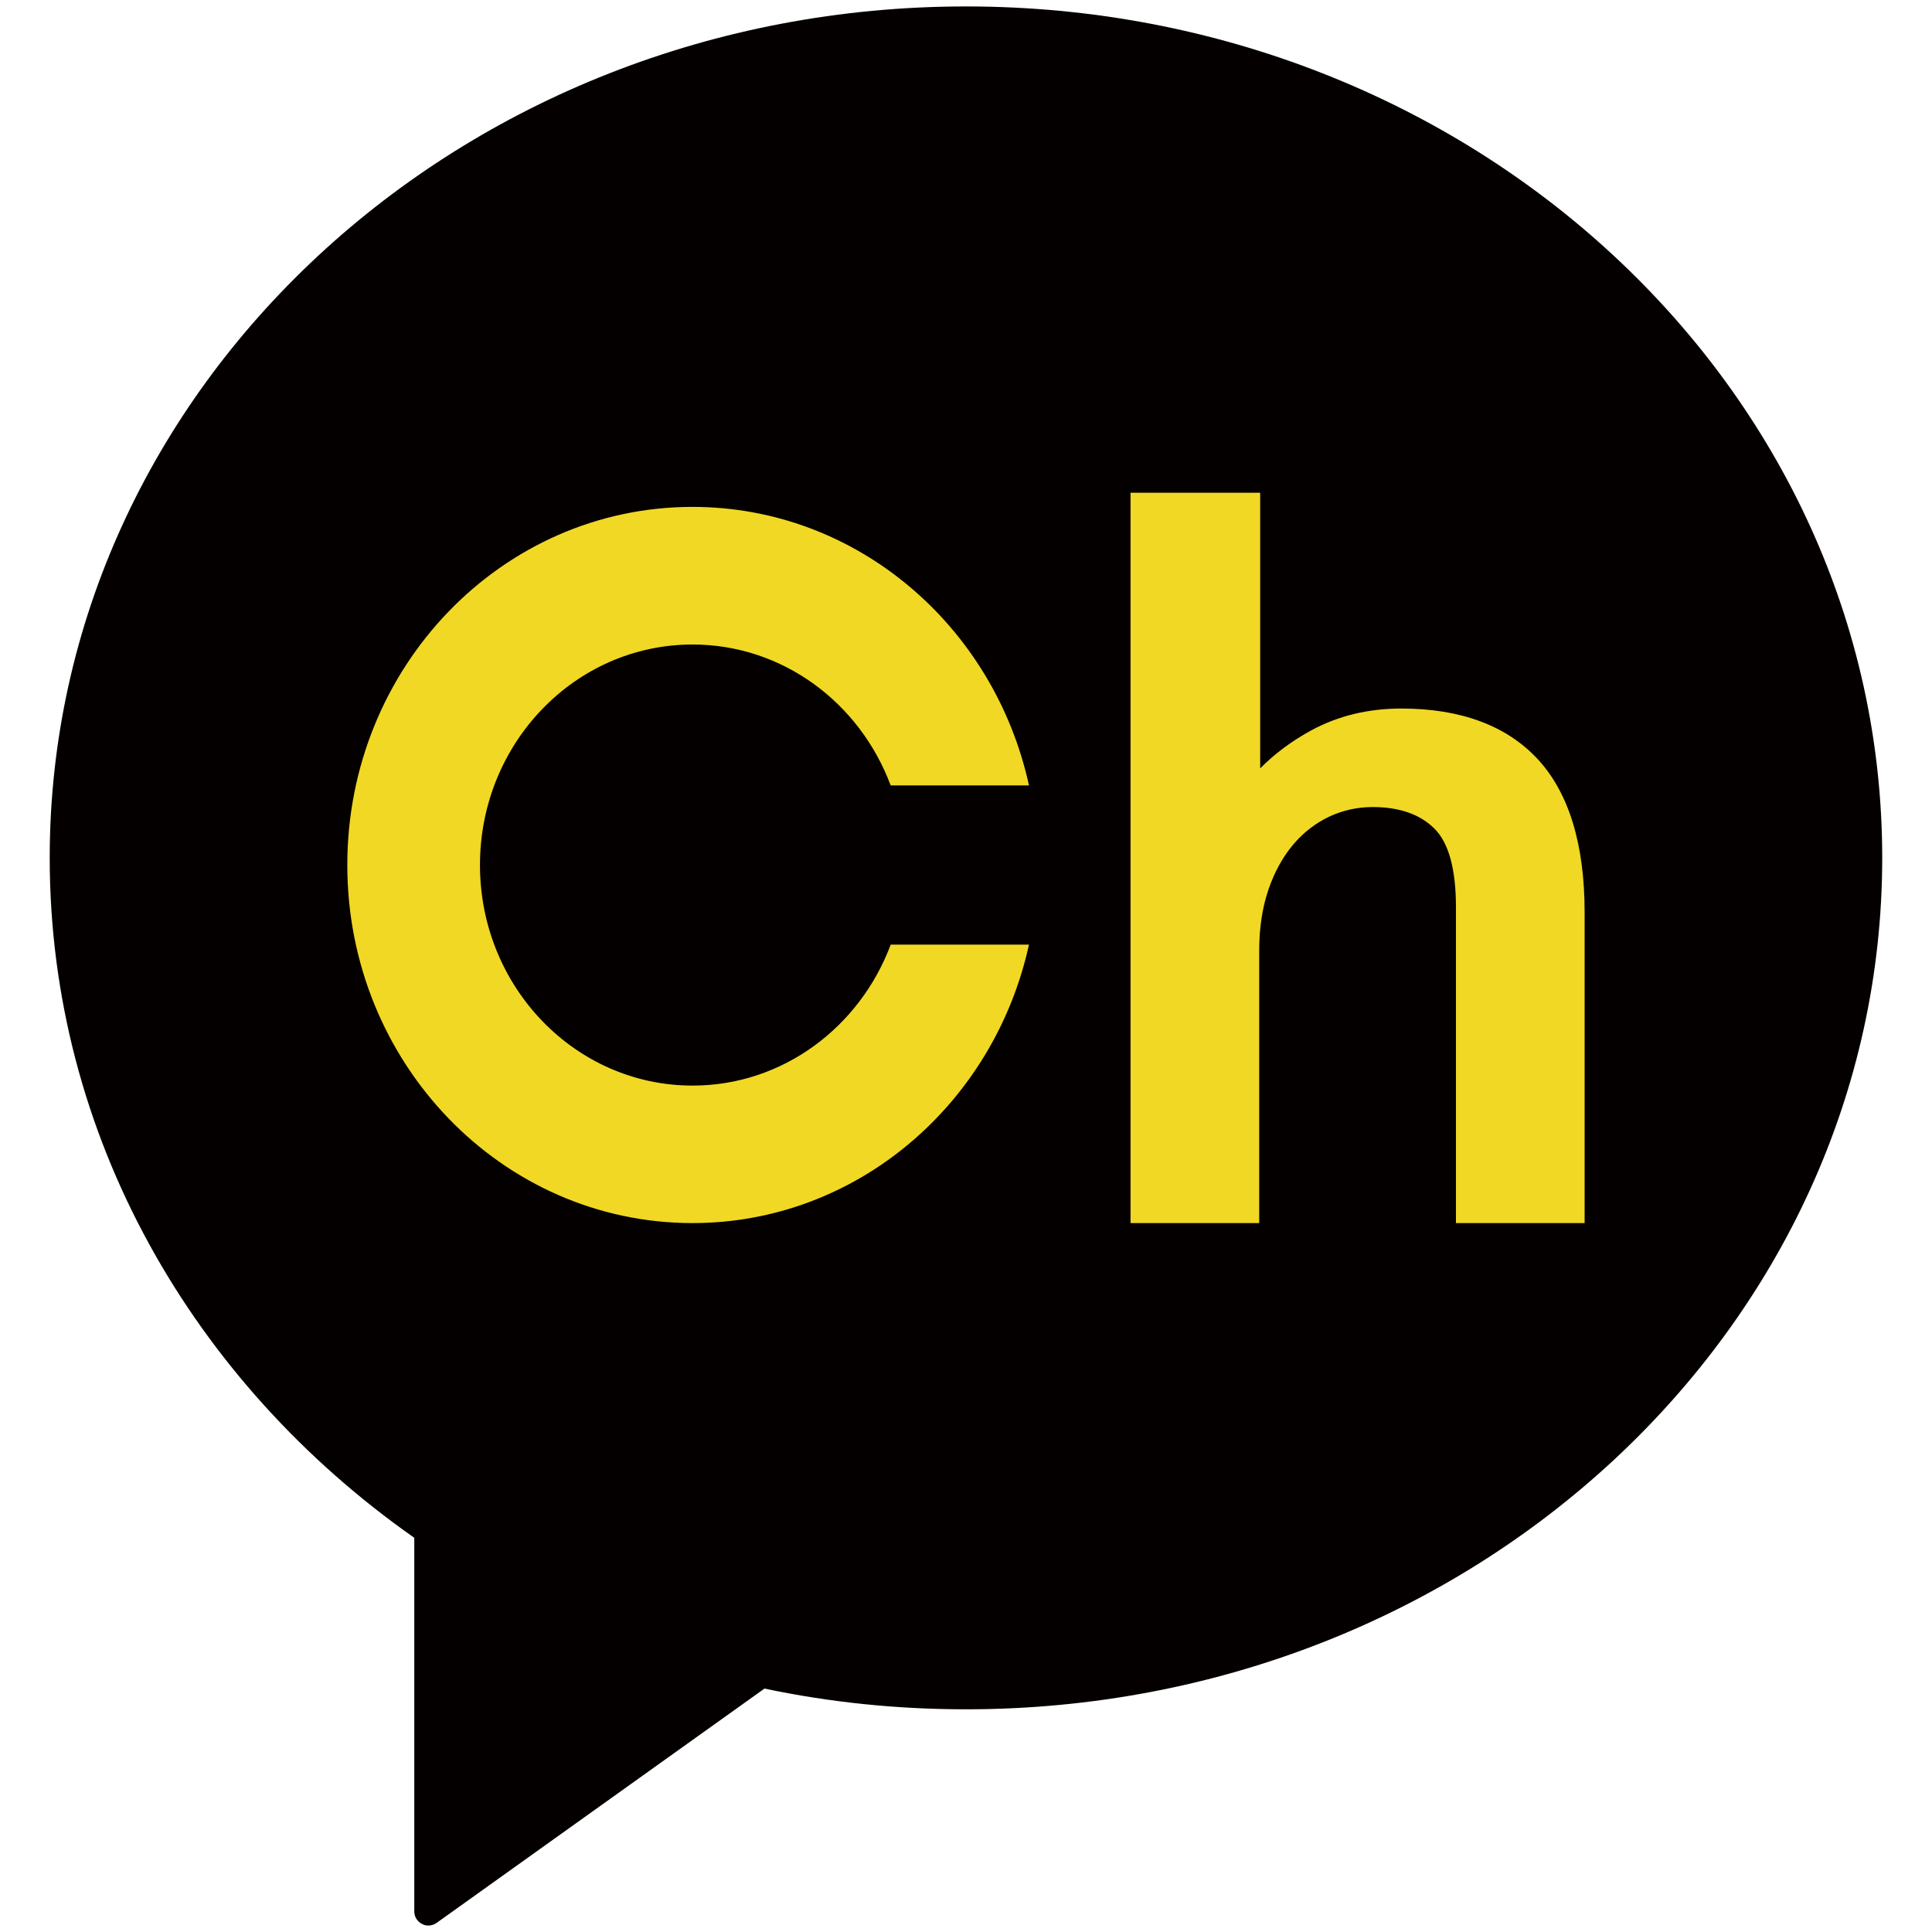 <?xml version="1.0" encoding="utf-8"?>
<!-- Generator: Adobe Illustrator 15.0.0, SVG Export Plug-In  -->
<!DOCTYPE svg PUBLIC "-//W3C//DTD SVG 1.1//EN" "http://www.w3.org/Graphics/SVG/1.1/DTD/svg11.dtd">
<svg version="1.1"
	 xmlns="http://www.w3.org/2000/svg" xmlns:xlink="http://www.w3.org/1999/xlink" xmlns:a="http://ns.adobe.com/AdobeSVGViewerExtensions/3.0/"
	 x="0px" y="0px" width="30px" height="30px" viewBox="-0.772 -0.1 30 30" enable-background="new -0.772 -0.1 30 30"
	 xml:space="preserve">
<defs>
</defs>
<path fill="#040000" d="M14.228,0C6.37,0,0,5.92,0,13.221c0,4.313,2.222,8.144,5.661,10.558v5.803c0,0.08,0.046,0.156,0.12,0.193
	C5.812,29.792,5.846,29.8,5.879,29.8c0.046,0,0.09-0.014,0.128-0.041l5.092-3.639c1.007,0.213,2.054,0.322,3.128,0.322
	c7.858,0,14.228-5.918,14.228-13.222C28.455,5.92,22.086,0,14.228,0"/>
<path fill="#F1D824" d="M23.109,11.692c-0.483-0.524-1.198-0.79-2.122-0.79c-0.514,0-0.981,0.114-1.394,0.337
	c-0.307,0.167-0.574,0.366-0.797,0.592v-4.28h-2.013v11.341h1.998v-4.235c0-0.352,0.05-0.67,0.144-0.946
	c0.095-0.274,0.224-0.509,0.385-0.698c0.158-0.187,0.347-0.332,0.558-0.432c0.211-0.099,0.438-0.149,0.676-0.149
	c0.413,0,0.733,0.112,0.956,0.333c0.224,0.221,0.336,0.632,0.336,1.221v4.906h1.998v-4.826
	C23.834,13.012,23.59,12.213,23.109,11.692"/>
<path fill="#F1D824" d="M9.982,9.908c1.402,0,2.599,0.908,3.076,2.188h2.148c-0.542-2.476-2.675-4.325-5.225-4.325
	c-2.961,0-5.36,2.489-5.36,5.561c0,3.072,2.399,5.56,5.36,5.56c2.549,0,4.682-1.848,5.225-4.324h-2.147
	c-0.479,1.28-1.675,2.189-3.077,2.189c-1.824,0-3.301-1.534-3.301-3.425S8.158,9.908,9.982,9.908"/>
</svg>
